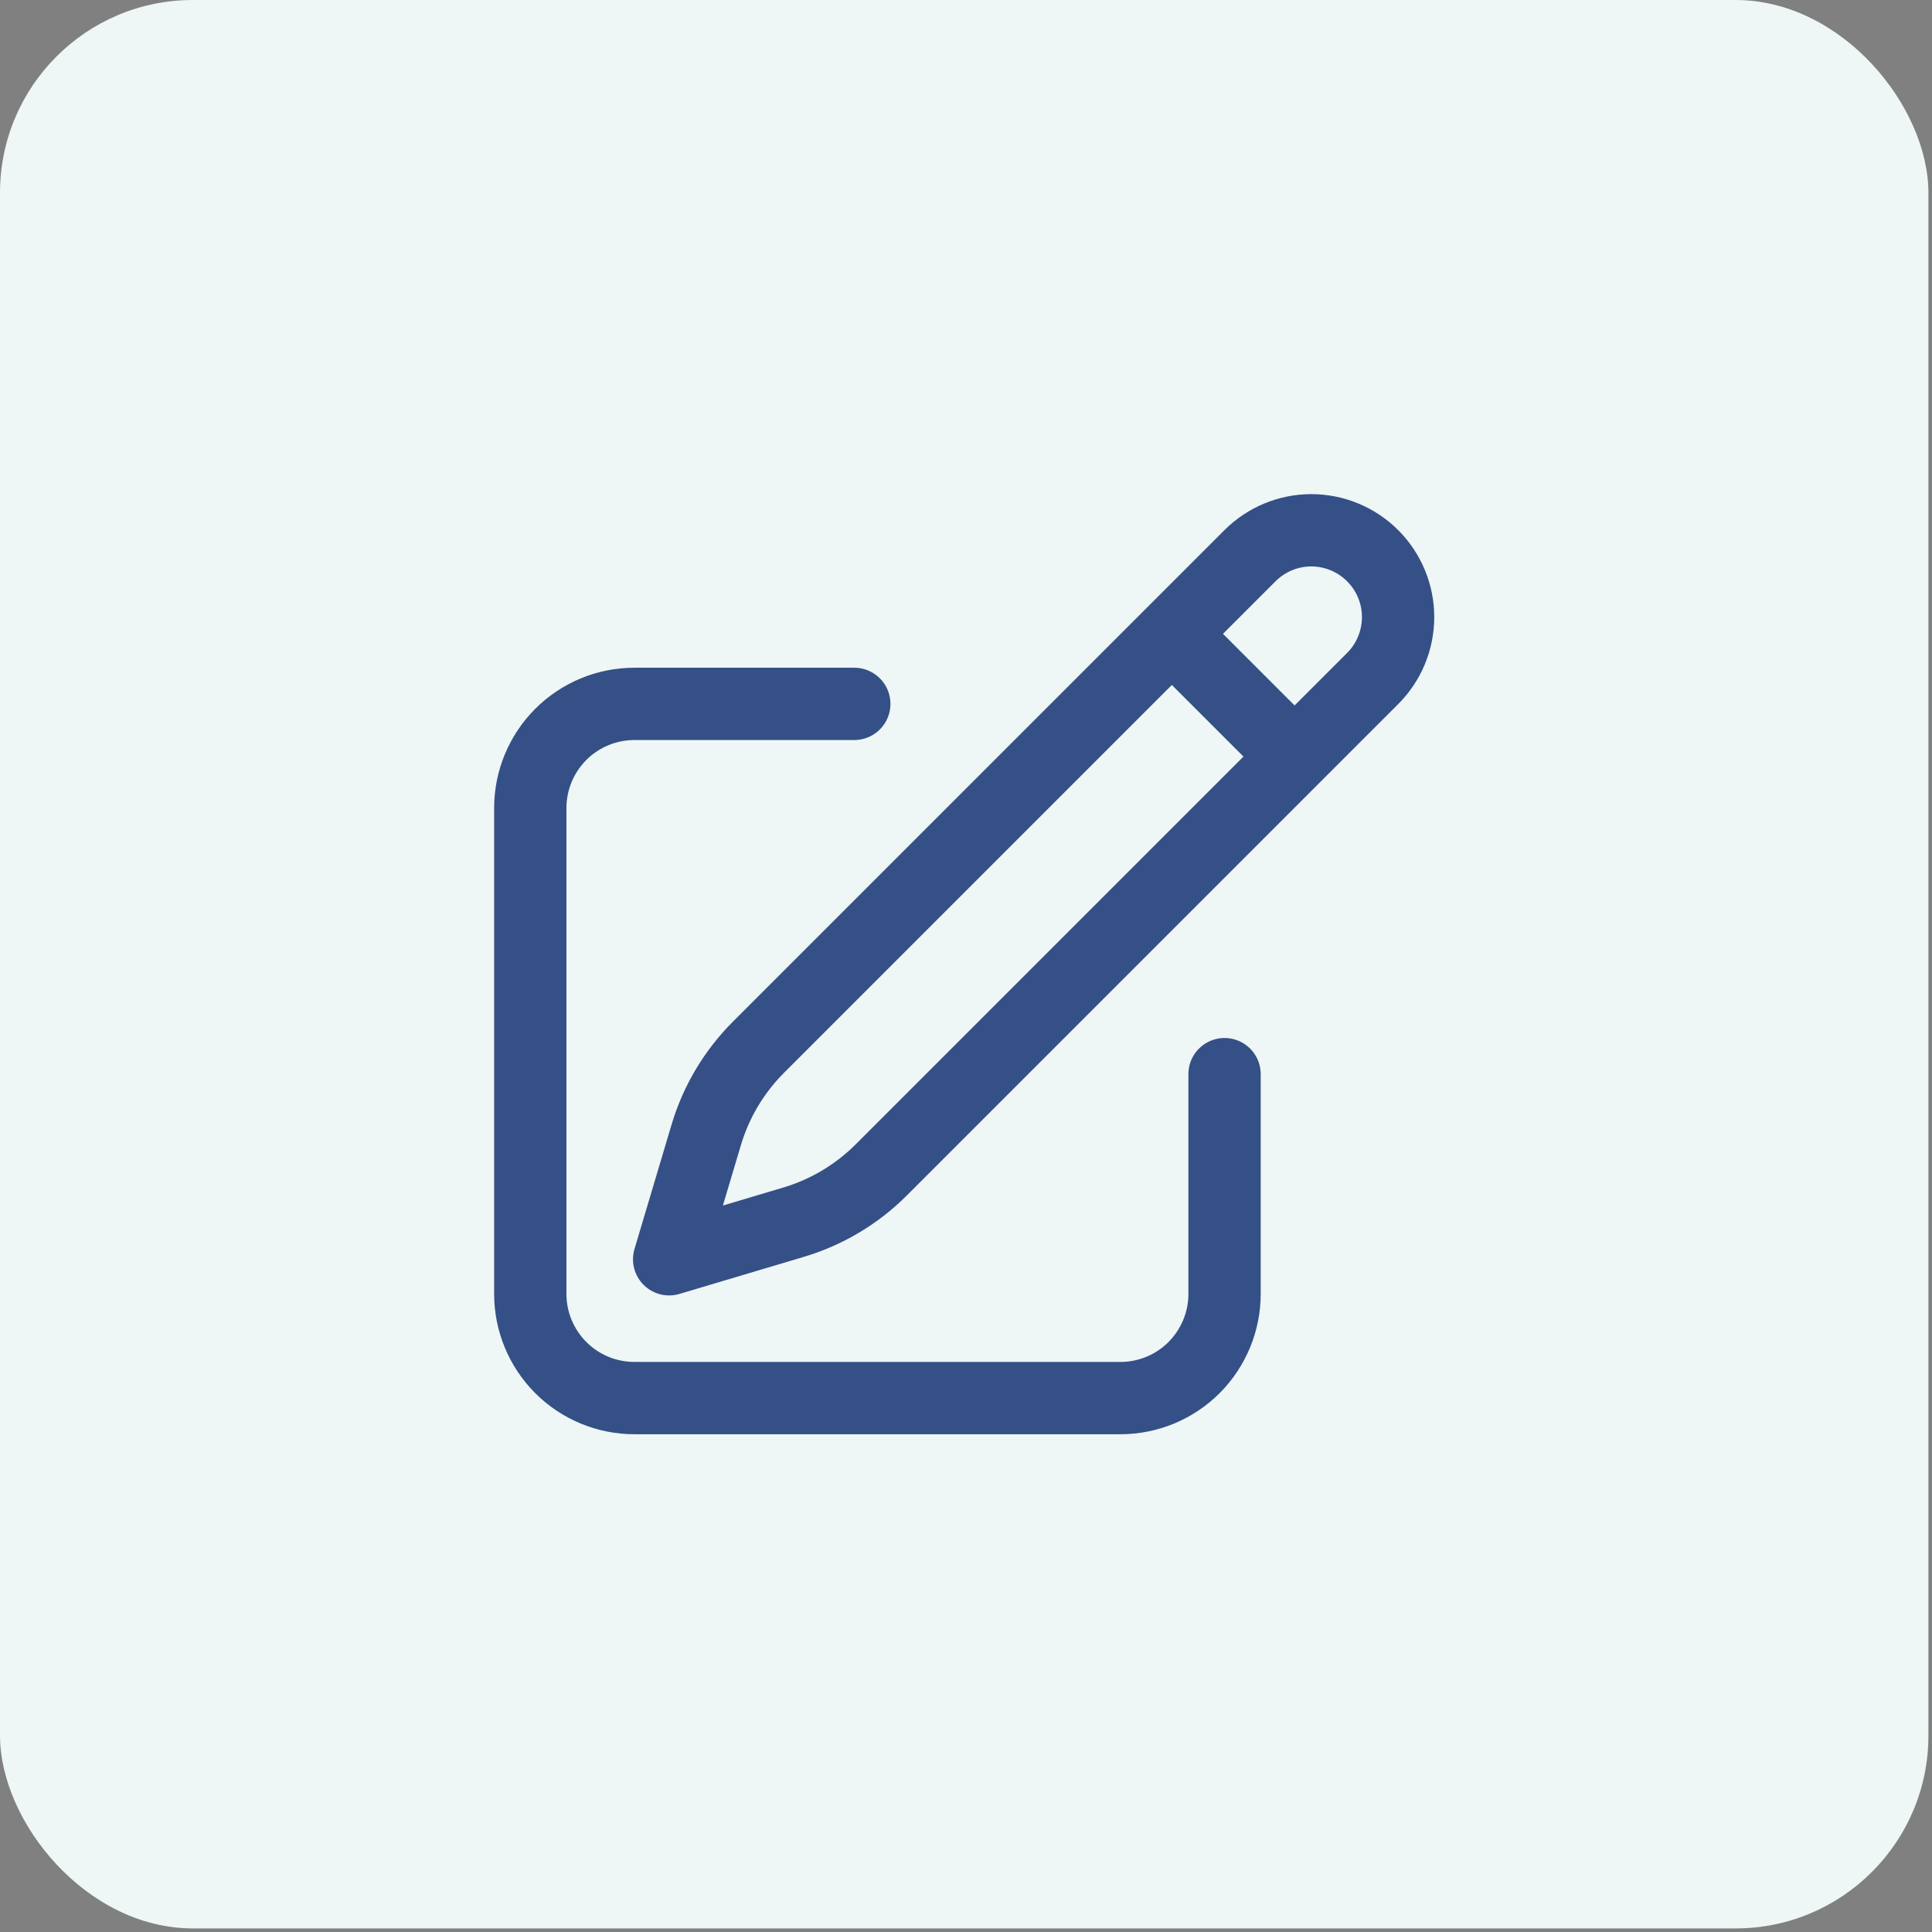 <?xml version="1.0" encoding="UTF-8"?> <svg xmlns="http://www.w3.org/2000/svg" width="40" height="40" viewBox="0 0 40 40" fill="none"><rect x="0" y="0" width="40" height="40" fill="#808080" stroke="none"/><rect width="39.926" height="39.926" rx="3.993" fill="#EEF6F6"></rect><path d="M24.262 13.123L25.879 11.506C26.216 11.169 26.673 10.979 27.149 10.979C27.626 10.979 28.083 11.169 28.42 11.506C28.757 11.843 28.946 12.3 28.946 12.776C28.946 13.253 28.757 13.71 28.42 14.047L18.245 24.222C17.738 24.729 17.113 25.101 16.427 25.305L13.854 26.072L14.621 23.499C14.825 22.812 15.197 22.188 15.704 21.681L24.262 13.123ZM24.262 13.123L26.79 15.651M25.353 22.239V26.79C25.353 27.362 25.125 27.91 24.721 28.315C24.317 28.719 23.768 28.946 23.197 28.946H13.136C12.564 28.946 12.015 28.719 11.611 28.315C11.207 27.91 10.979 27.362 10.979 26.79V16.729C10.979 16.157 11.207 15.609 11.611 15.204C12.015 14.8 12.564 14.573 13.136 14.573H17.687" stroke="#355086" stroke-width="1.497" stroke-linecap="round" stroke-linejoin="round"></path></svg> 